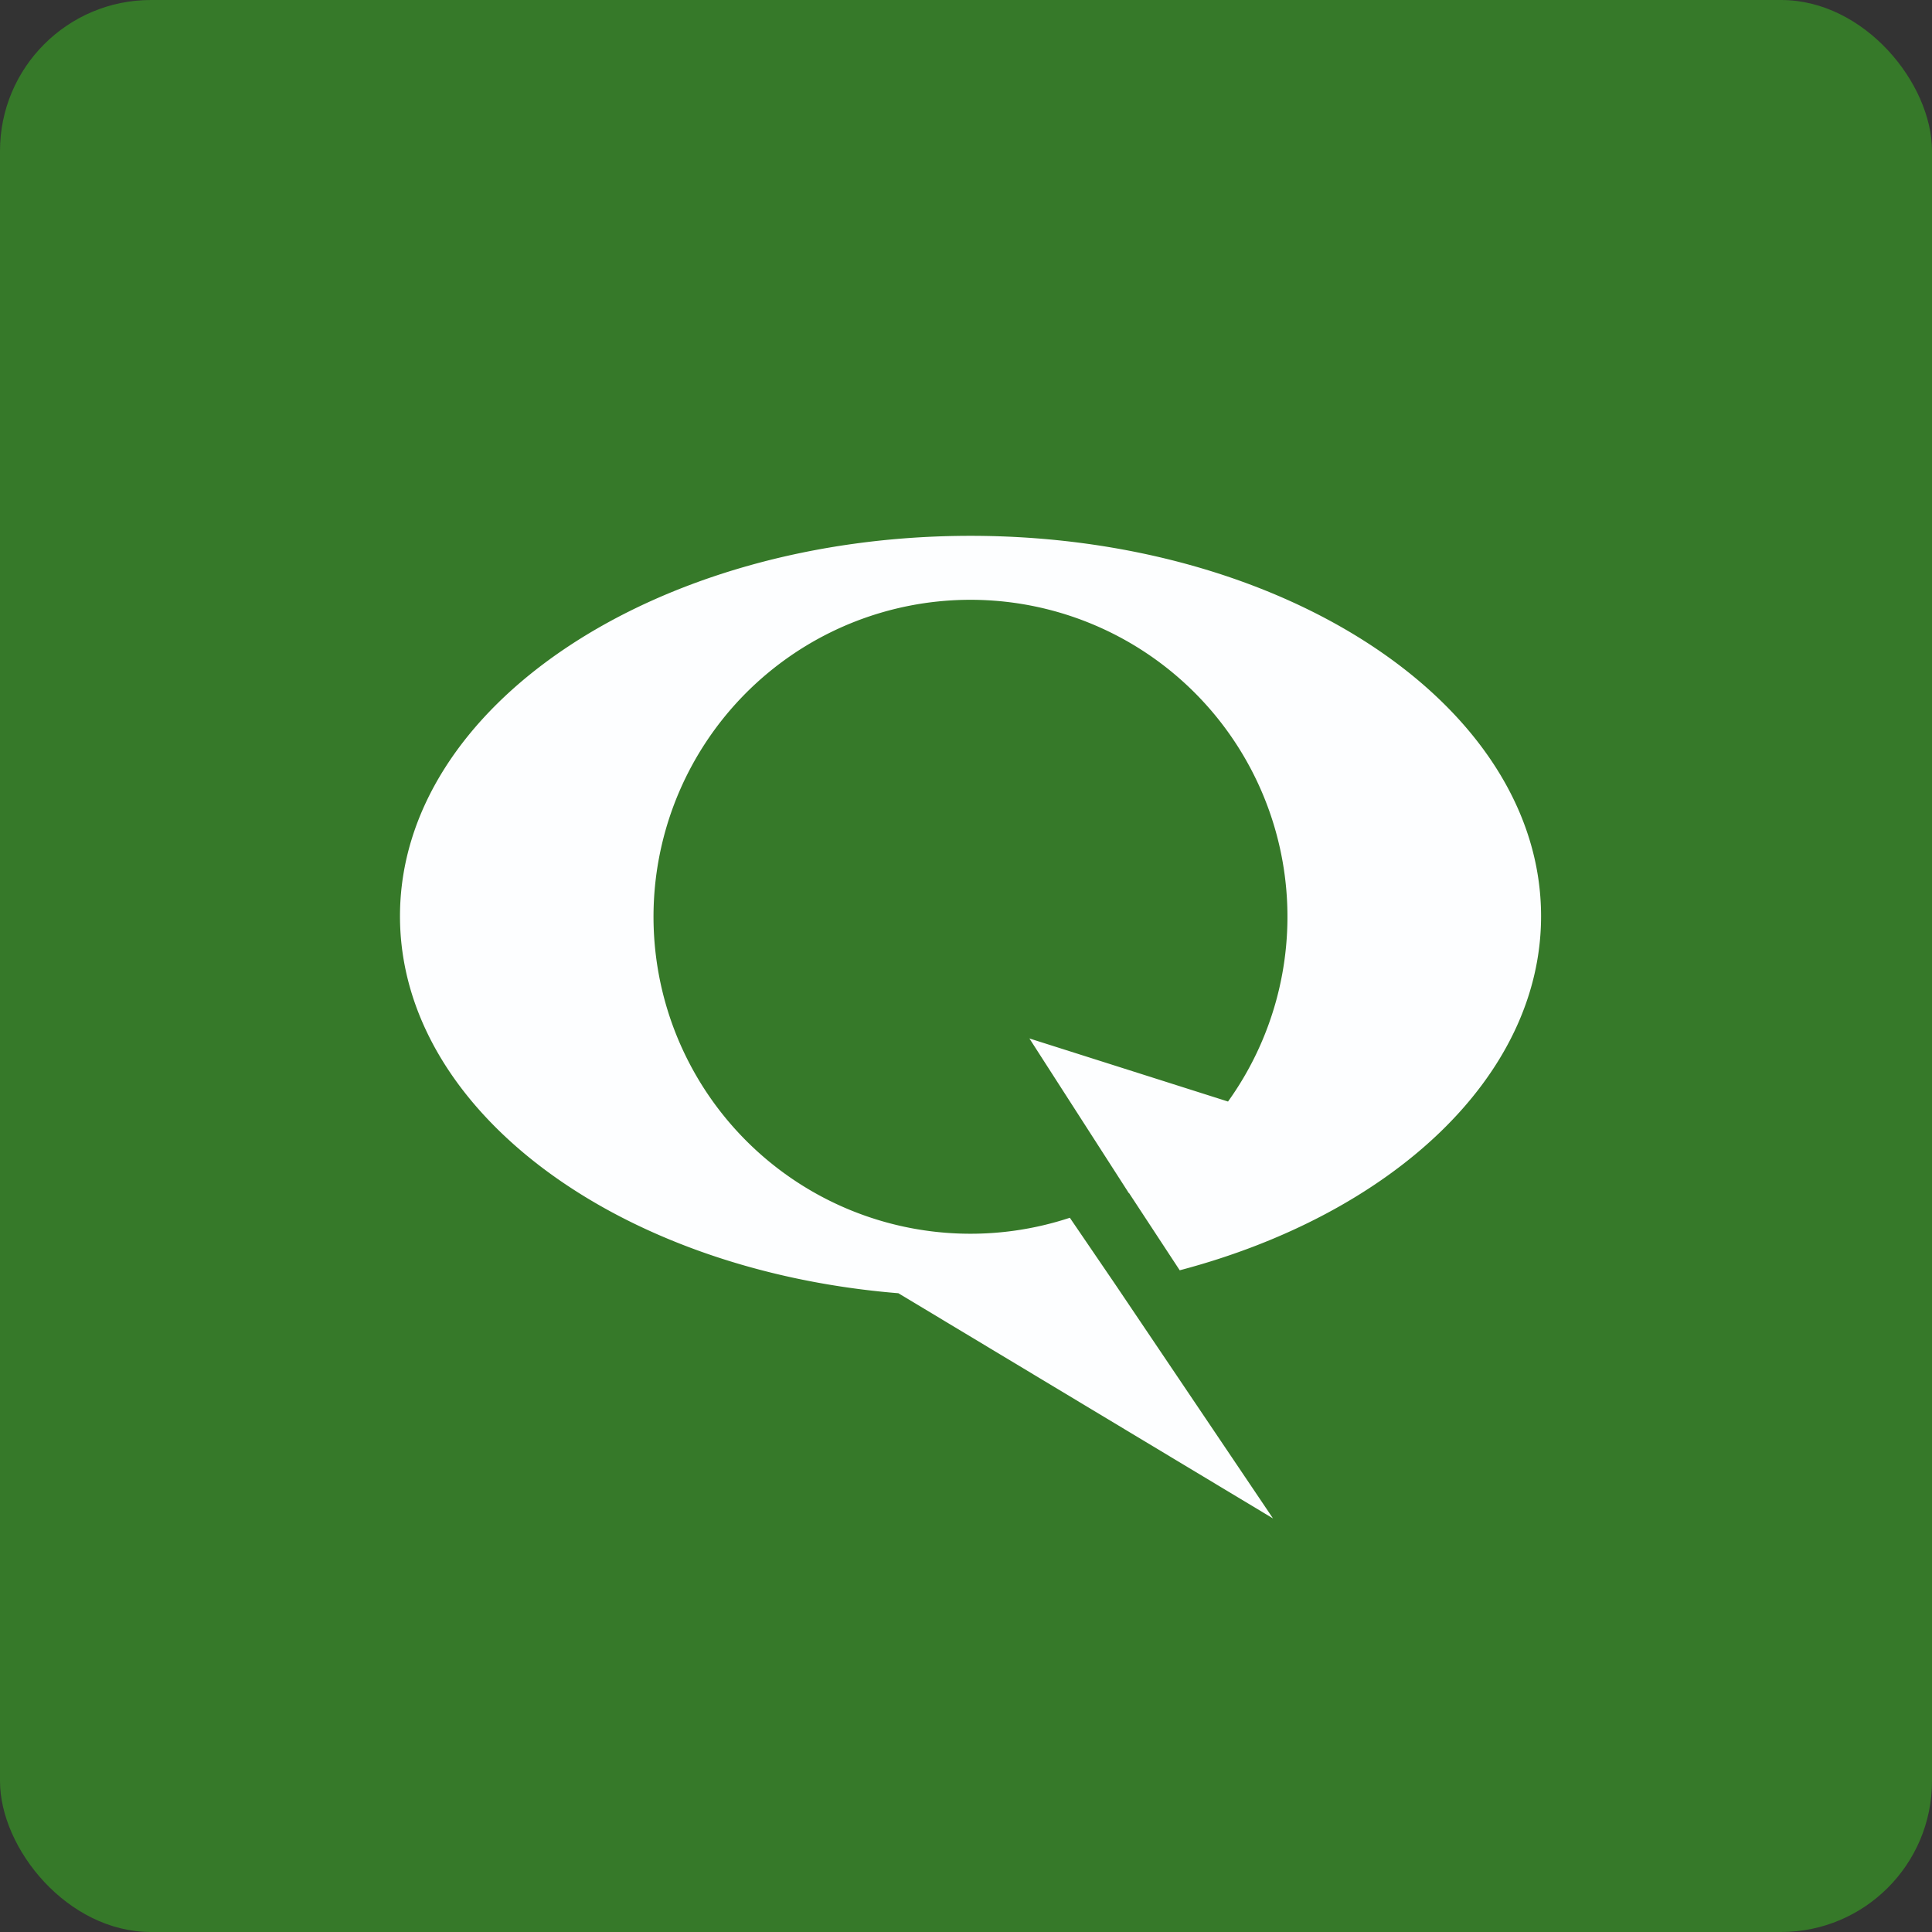 <!-- by FastBull --><svg xmlns="http://www.w3.org/2000/svg" width="64" height="64" viewBox="0 0 64 64"><rect x="0" y="0" width="64" height="64" fill="#333333" stroke="none"/><rect x="0" y="0" width="64" height="64" rx="5" ry="5" fill="#367929" /><path fill="#367929" d="M 2.75,2 L 61.55,2 L 61.55,60.80 L 2.75,60.80 L 2.75,2" /><path d="M 36.94,42.54 L 42.17,50.30 L 29.76,42.84 C 20.45,42.08 13.25,36.78 13.25,30.35 C 13.25,23.39 21.71,17.75 32.15,17.75 C 42.59,17.75 51.05,23.39 51.05,30.35 C 51.05,35.67 46.09,40.23 39.08,42.08 L 37.40,39.52 L 37.38,39.51 L 37.36,39.47 L 34.10,34.40 L 40.68,36.49 A 10.50,10.50 0 1,0 35.44,40.34 L 36.94,42.54 L 36.94,42.54" fill="#fdfeff" /></svg>